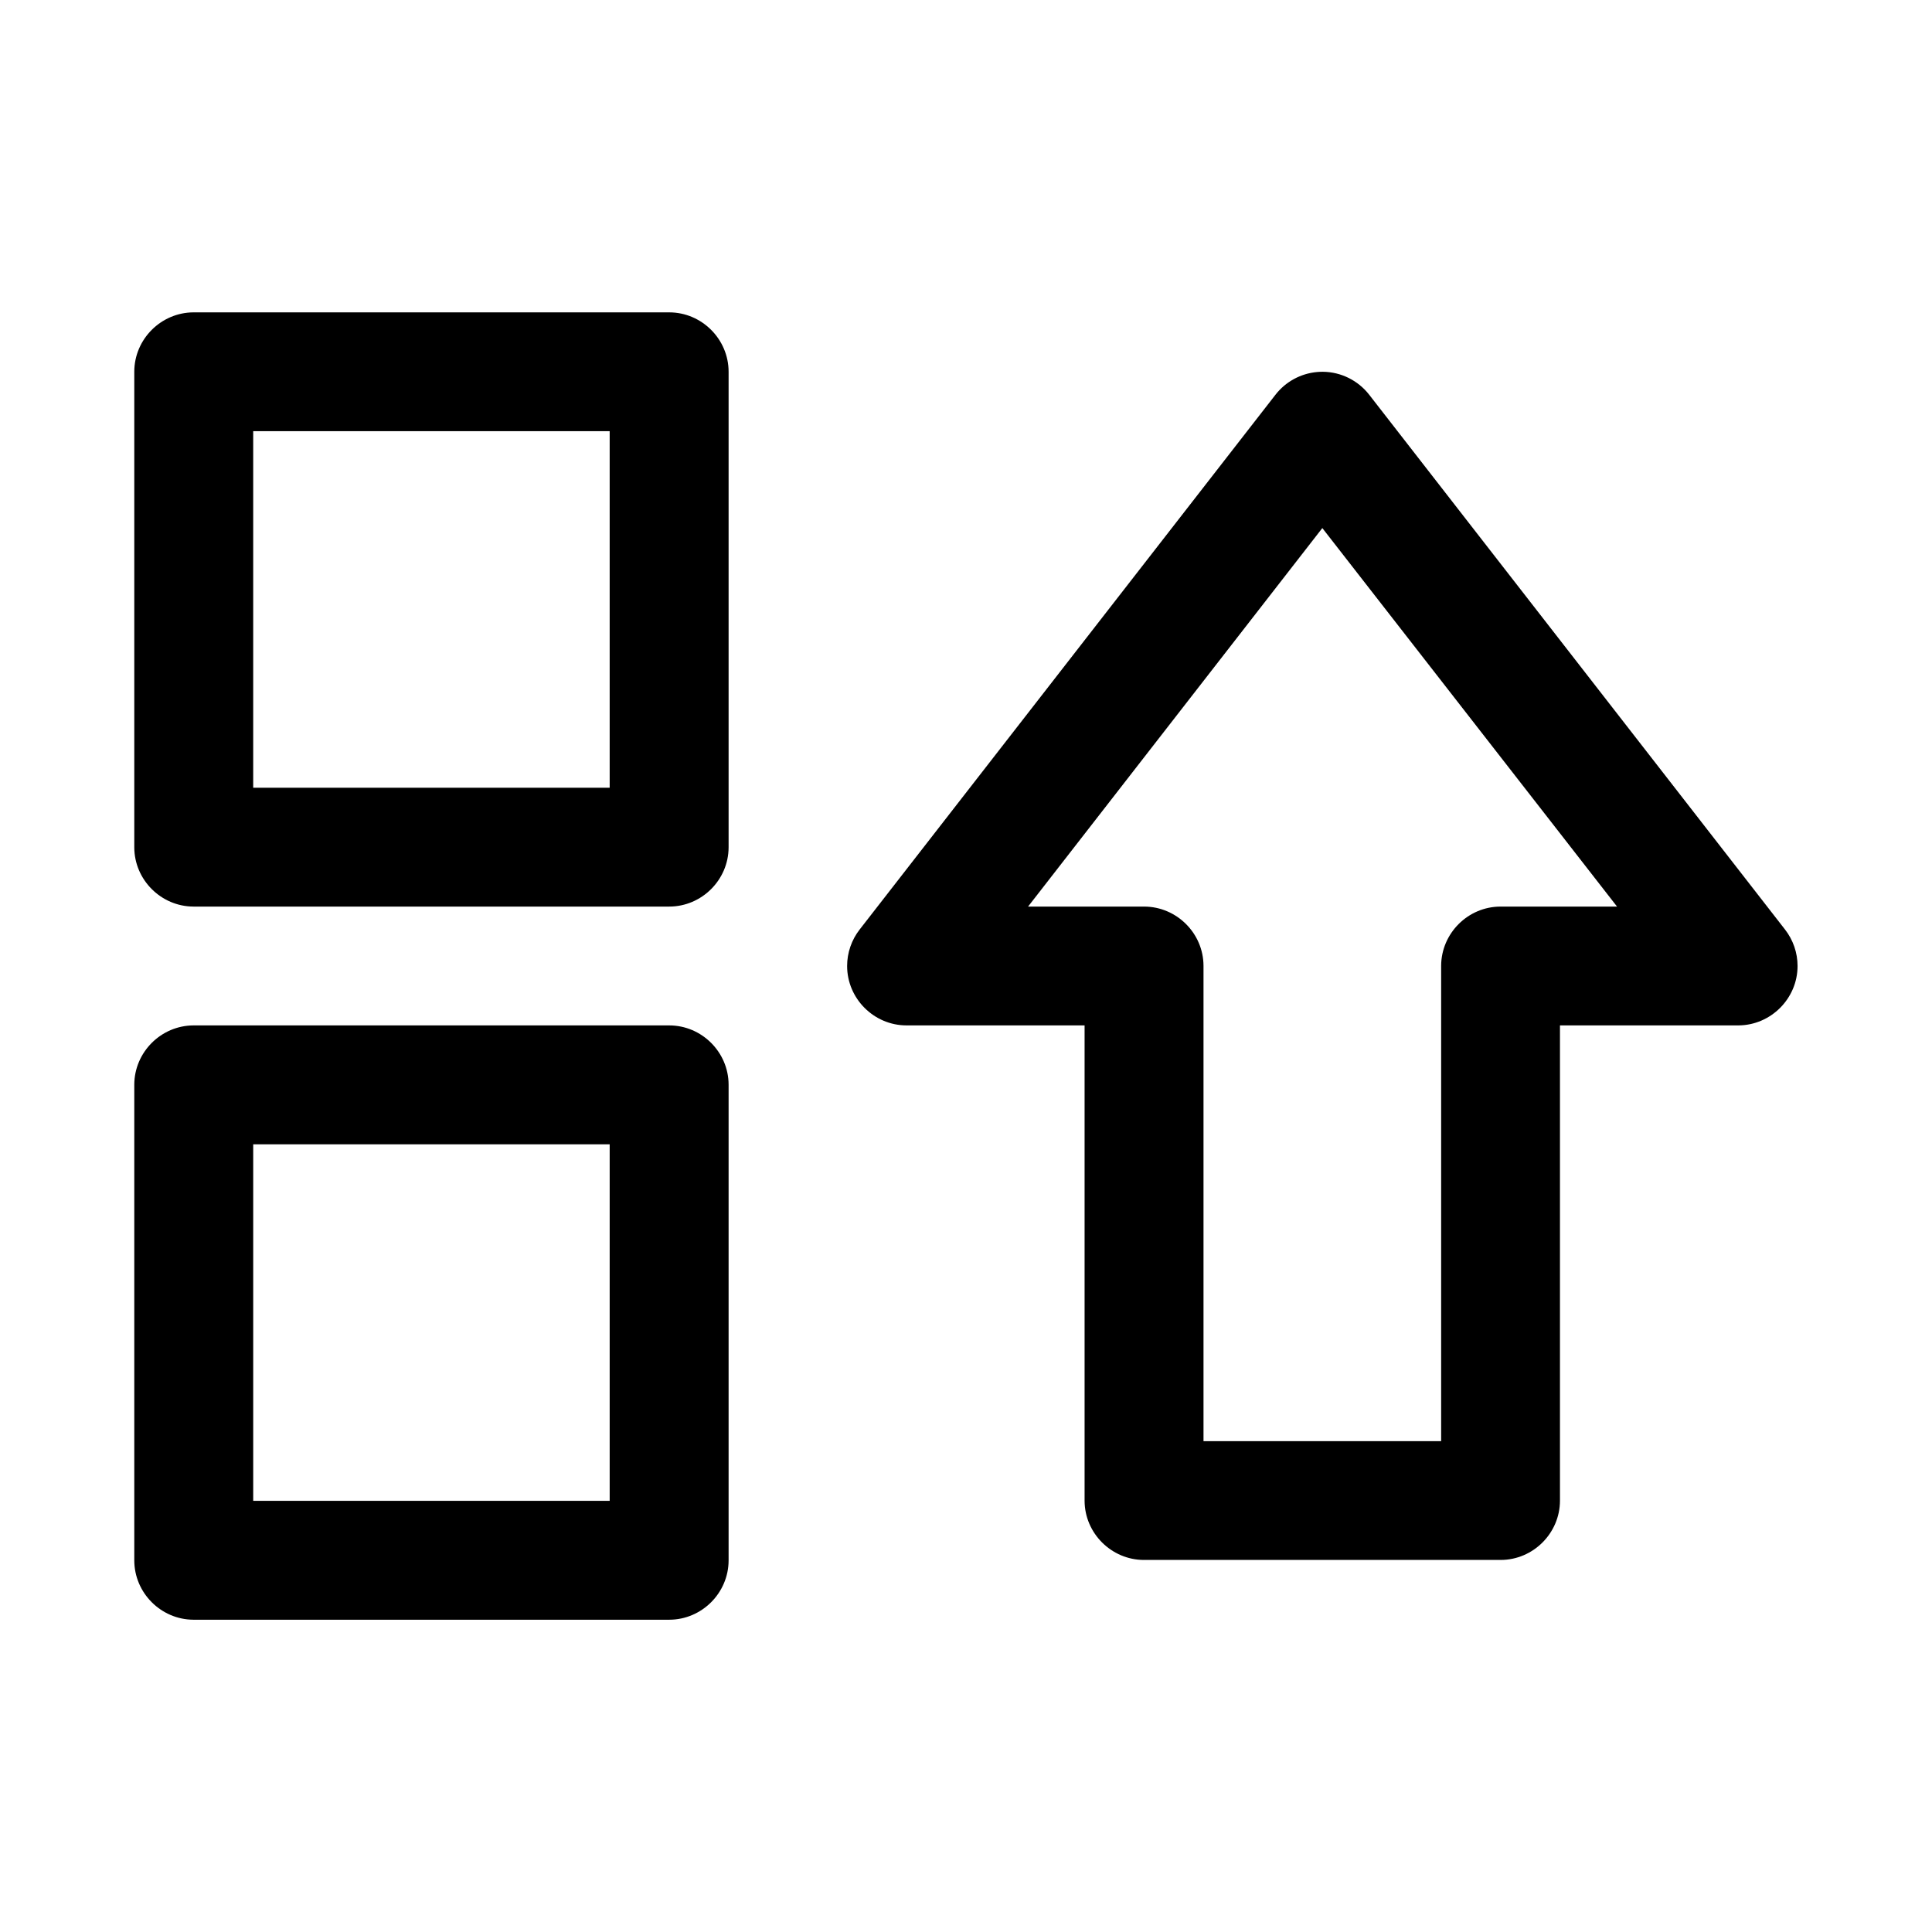 <?xml version="1.0" encoding="UTF-8"?>
<!-- Uploaded to: SVG Repo, www.svgrepo.com, Generator: SVG Repo Mixer Tools -->
<svg fill="#000000" width="800px" height="800px" version="1.1" viewBox="144 144 512 512" xmlns="http://www.w3.org/2000/svg">
 <path d="m195.27 226.78c-8.613 0.035-15.684 7.129-15.684 15.742v0.066 125.98c0.031 8.594 7.09 15.652 15.684 15.684h125.98 0.094c8.617 0 15.715-7.07 15.742-15.684v-125.98-0.066c0-8.637-7.106-15.742-15.742-15.742h-0.094zm299.35 15.746c-0.523-0.008-1.047 0.012-1.57 0.062-4.356 0.387-8.355 2.57-11.039 6.023l-110.18 141.7c-2.16 2.766-3.336 6.176-3.336 9.688 0 8.637 7.106 15.742 15.742 15.742h0.016 47.172v125.98c0.027 8.609 7.129 15.68 15.738 15.68h0.094 94.469c8.59-0.027 15.652-7.09 15.68-15.68v-125.98h47.324c8.594-0.059 15.641-7.144 15.641-15.742 0-3.512-1.176-6.922-3.34-9.688l-110.18-141.7c-2.941-3.781-7.445-6.027-12.238-6.086zm-283.52 15.742h94.469v94.496h-94.469zm283.33 25.676 78.105 100.31h-30.809-0.066c-8.613 0-15.707 7.07-15.742 15.684v125.98h-62.977v-125.98c-0.027-8.594-7.09-15.648-15.684-15.684h-30.809zm-299.16 131.8c-8.594 0.035-15.652 7.09-15.684 15.684v125.98 0.098c0 8.613 7.07 15.707 15.684 15.738h125.98 0.094c8.637 0 15.742-7.106 15.742-15.738v-0.098-125.98c-0.027-8.613-7.125-15.684-15.742-15.684h-0.094zm15.832 31.516h94.469v94.469h-94.469z" fill-rule="evenodd"/>
</svg>
